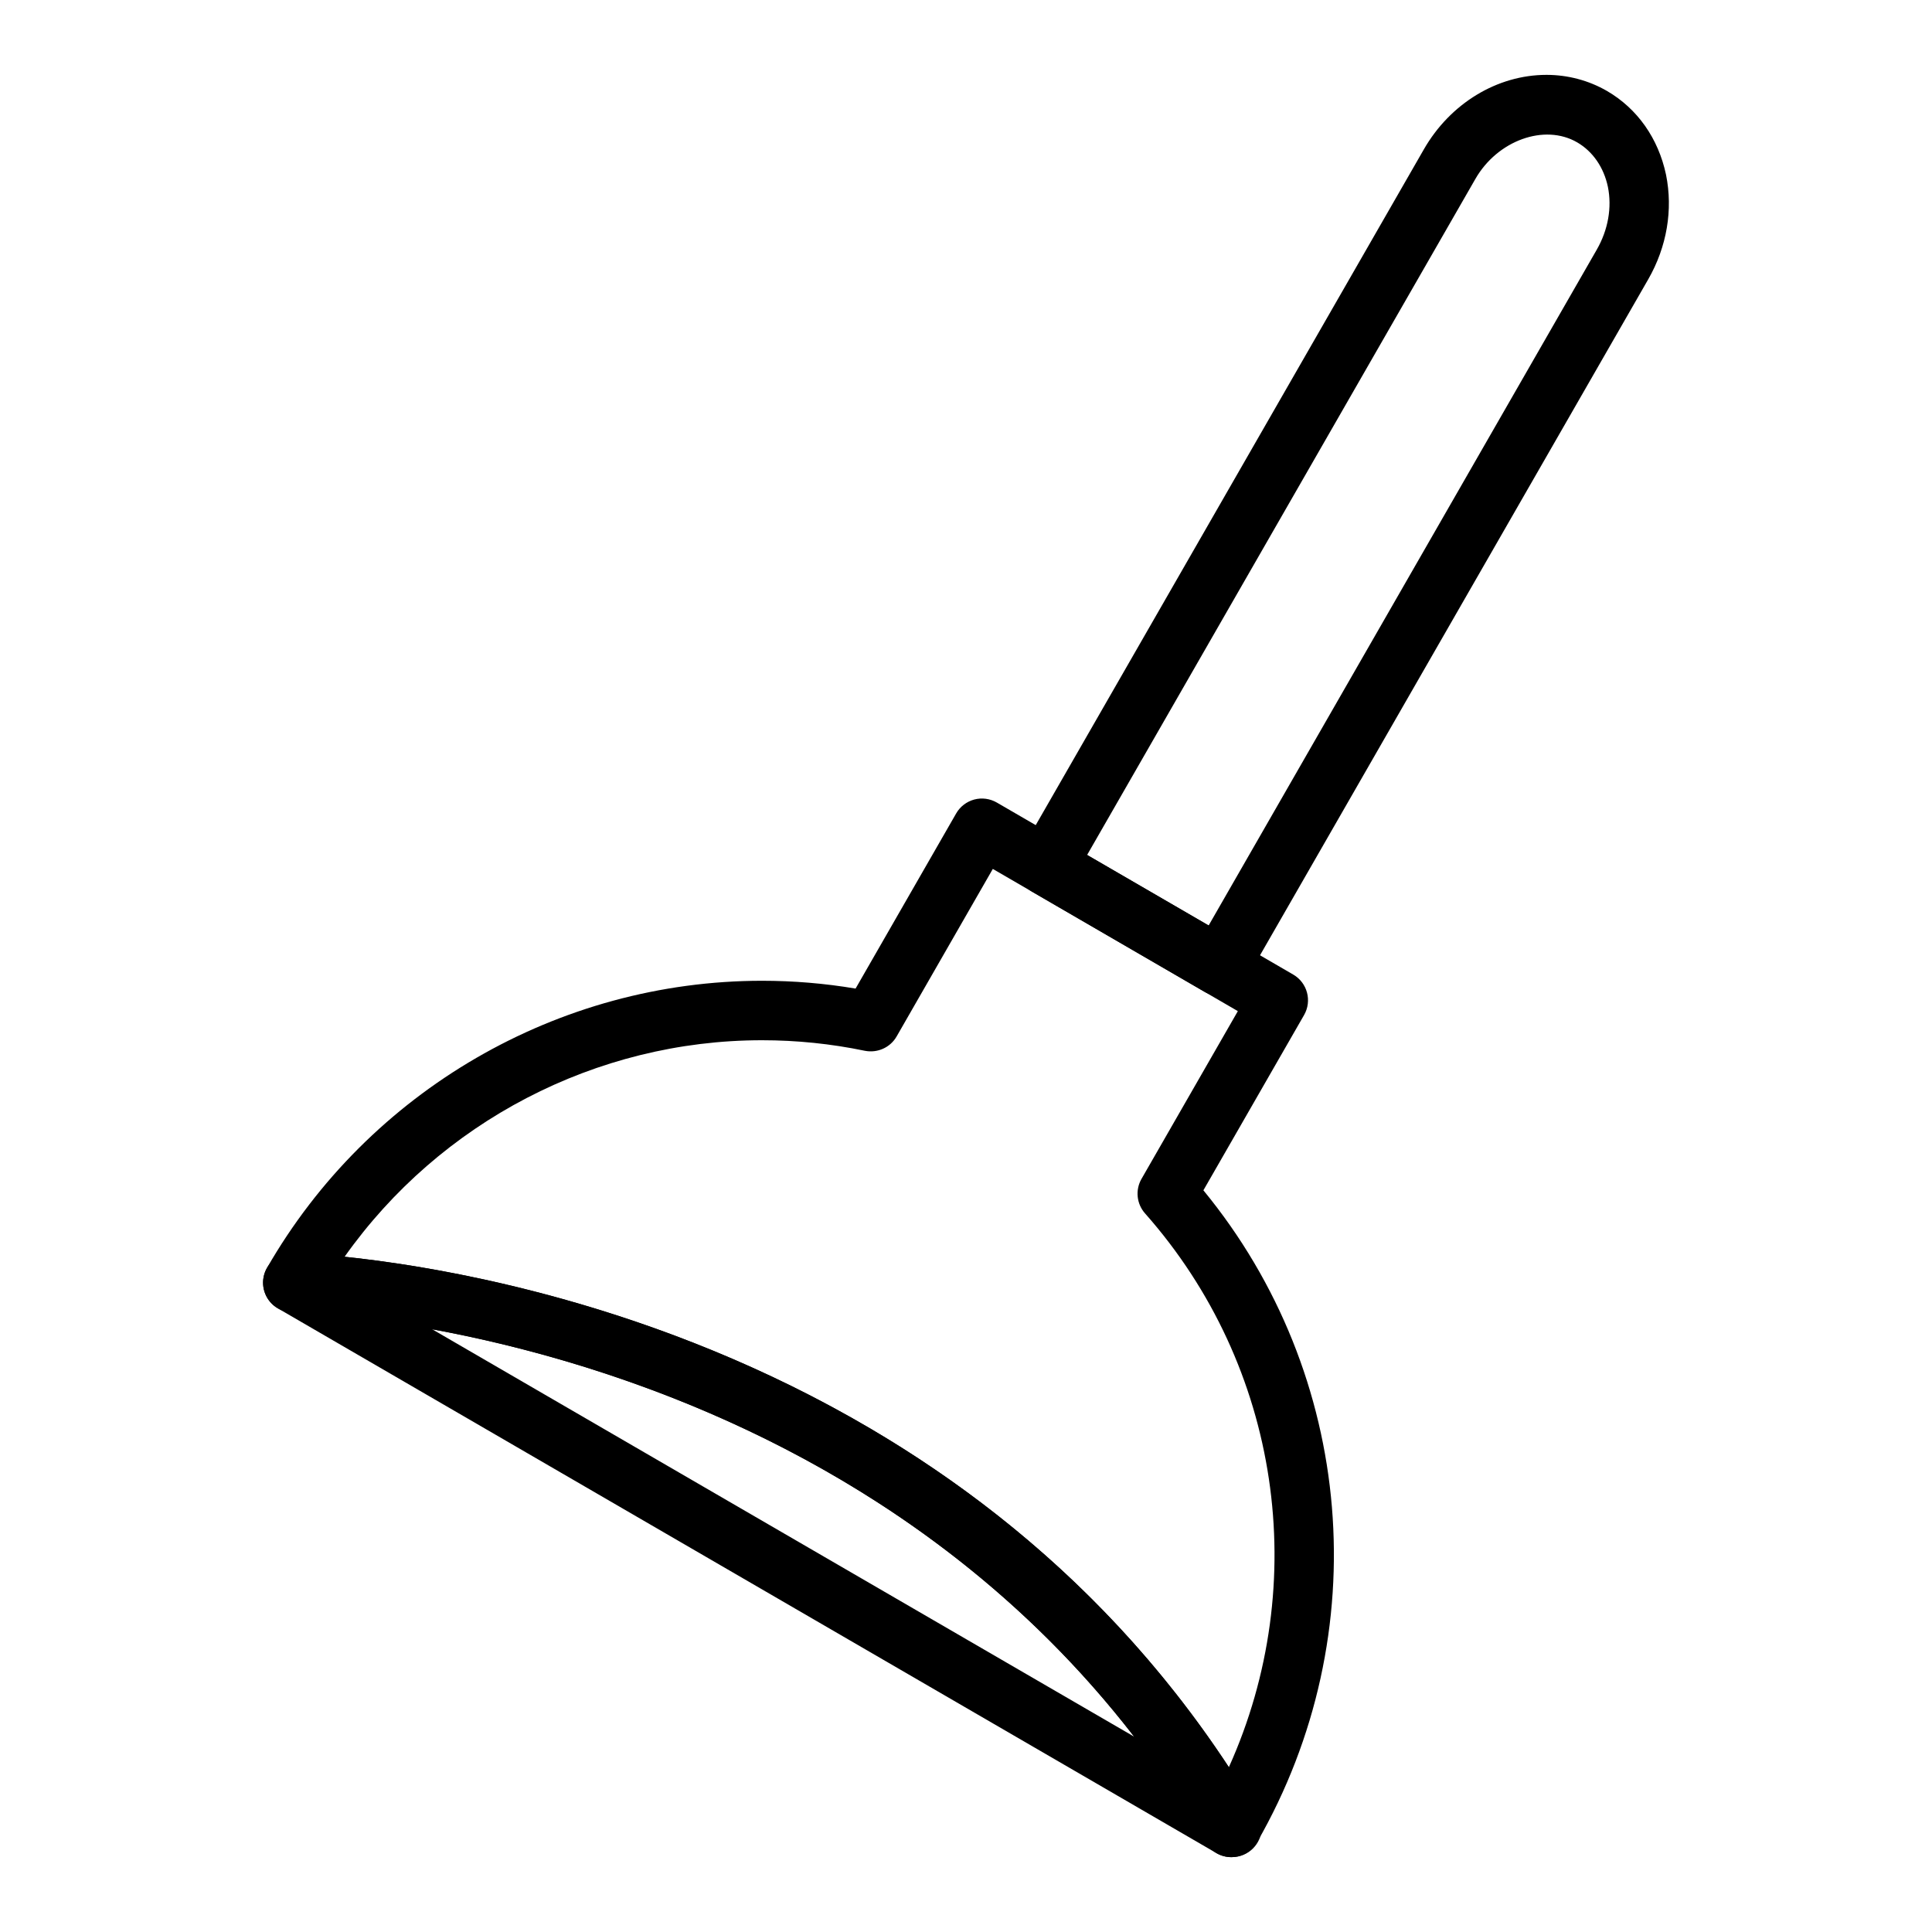 <?xml version="1.0" encoding="UTF-8"?>
<!-- Uploaded to: ICON Repo, www.iconrepo.com, Generator: ICON Repo Mixer Tools -->
<svg fill="#000000" width="800px" height="800px" version="1.1" viewBox="144 144 512 512" xmlns="http://www.w3.org/2000/svg">
 <g>
  <path d="m470.32 636.16c-1.355 0-2.715-0.348-3.945-1.062l-248.74-144.37c-3.102-1.801-4.59-5.465-3.629-8.918 0.953-3.418 4.055-5.762 7.582-5.762h0.133c1.691 0.031 169.74 4.481 254.68 147.04 1.219 1.395 1.961 3.203 1.961 5.195 0 4.352-3.527 7.871-7.871 7.871h-0.168zm-211.78-139.89 186.02 107.96c-57.145-73.926-138.99-99.297-186.02-107.96z"/>
  <path d="m470.32 636.16c-2.785 0-5.367-1.48-6.777-3.871-80.281-136.23-240.48-140.47-242.08-140.5-2.785-0.047-5.336-1.559-6.715-3.984-1.379-2.434-1.371-5.398 0.016-7.809 26.961-46.934 77.234-76.082 131.2-76.082 8.297 0 16.602 0.691 24.773 2.07l26.656-46.414c1.039-1.812 2.769-3.141 4.785-3.684 2.016-0.543 4.18-0.25 5.992 0.797l78.547 45.586c3.746 2.172 5.031 6.977 2.875 10.73l-26.68 46.445c40.109 48.805 45.973 117.5 14.234 172.76-1.395 2.434-3.977 3.938-6.785 3.953h-0.043zm-235-159.1c40.582 4.219 162.44 25.867 234.34 135.27 21.973-48.734 13.699-106.21-22.215-146.77-2.242-2.527-2.621-6.211-0.938-9.141l25.535-44.461-64.938-37.684-25.496 44.406c-1.691 2.945-5.086 4.449-8.43 3.785-8.918-1.859-18.074-2.793-27.215-2.793-44.066-0.008-85.387 21.695-110.65 57.387z"/>
  <path d="m467.19 407.91c-1.379 0-2.738-0.363-3.953-1.062l-45.824-26.59c-3.746-2.172-5.031-6.977-2.875-10.73l106.8-185.95c6.992-12.18 19.445-19.738 32.504-19.738 5.66 0 11.203 1.48 16.035 4.273 8.039 4.676 13.594 12.547 15.633 22.168 1.898 9.32 0.219 19.137-4.699 27.719l-106.8 185.96c-1.039 1.812-2.769 3.141-4.785 3.684-0.672 0.176-1.355 0.27-2.039 0.27zm-35.094-37.336 32.203 18.688 102.86-179.1c3.016-5.258 4.062-11.18 2.945-16.672-1.094-5.148-3.992-9.352-8.133-11.762-8.691-5.039-21.145-0.488-26.977 9.684z"/>
 </g>
</svg>
